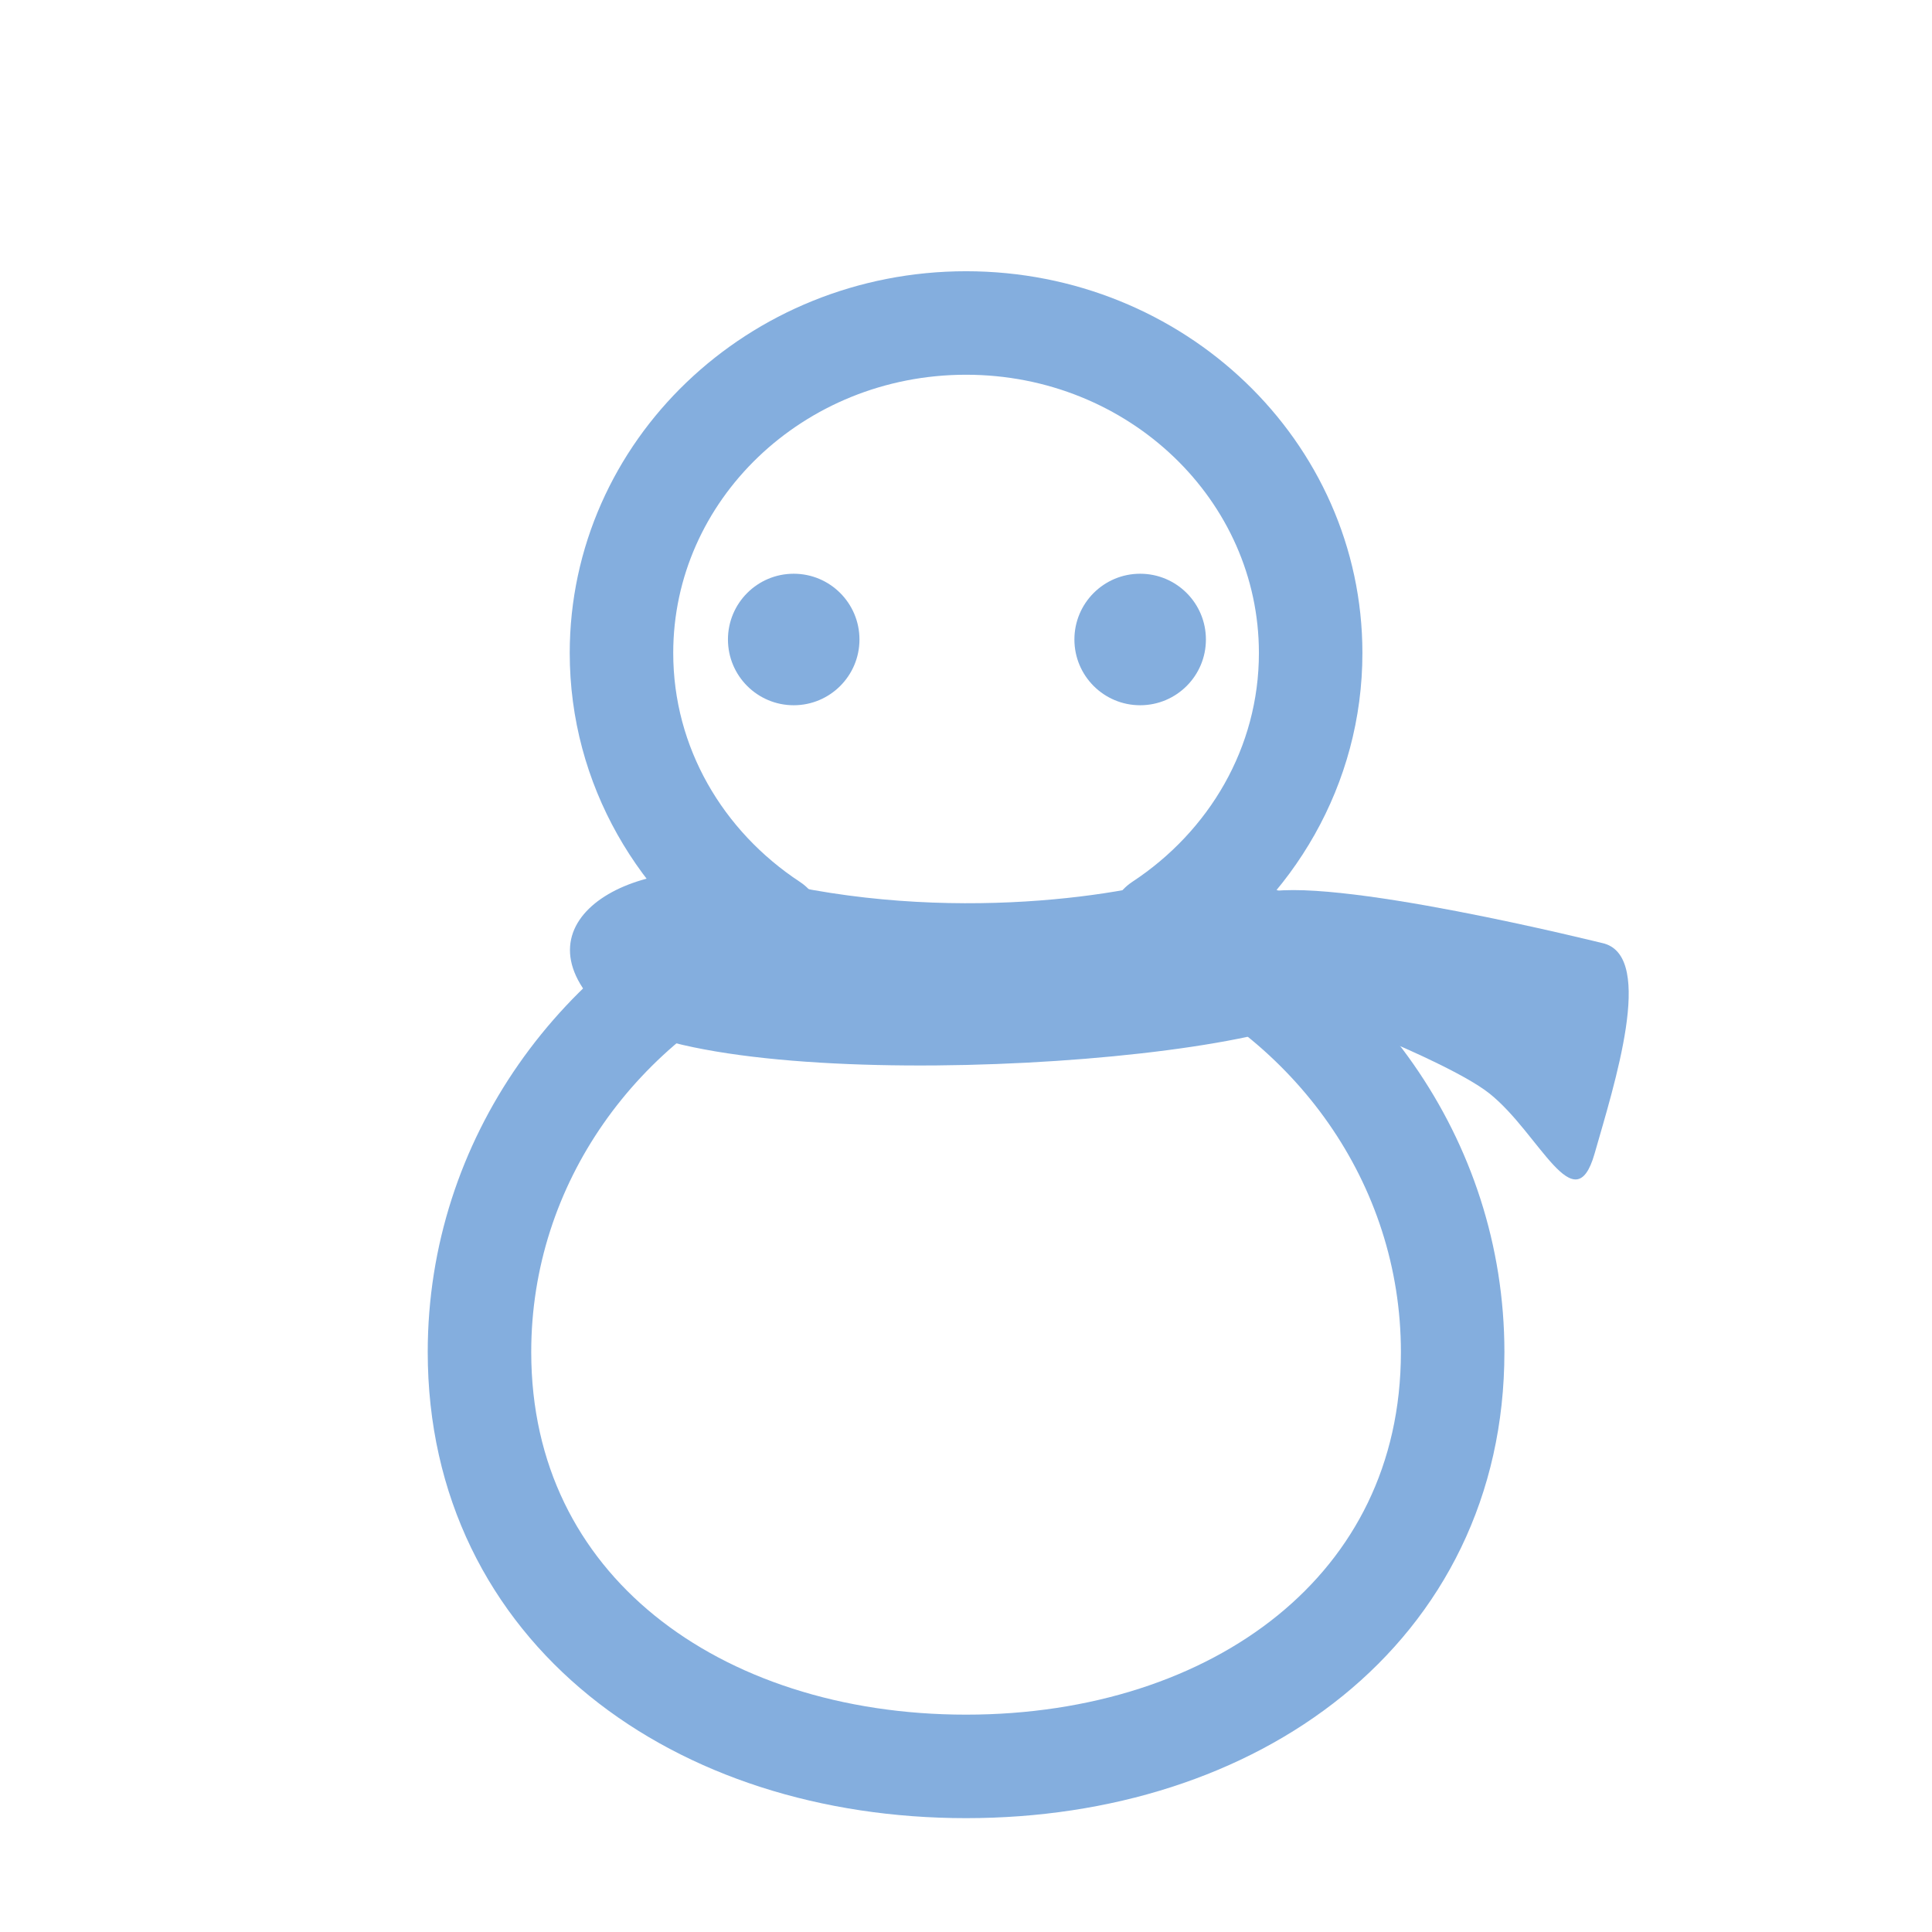 <?xml version="1.0" encoding="utf-8"?>
<!-- Generator: Adobe Illustrator 18.1.1, SVG Export Plug-In . SVG Version: 6.00 Build 0)  -->
<svg version="1.1" xmlns="http://www.w3.org/2000/svg" xmlns:xlink="http://www.w3.org/1999/xlink" x="0px" y="0px"
	 viewBox="0 0 28 28" enable-background="new 0 0 28 28" xml:space="preserve">
<g id="レイヤー_2">
</g>
<g id="レイヤー_1">
	<g>
		<g>
			<path fill="none" stroke="#84AEDE" stroke-width="1.5" stroke-linejoin="round" stroke-miterlimit="10" d="M16.822,13.407
				c1.311-0.862,2.173-2.305,2.173-3.943c0-2.641-2.236-4.783-4.994-4.783c-2.758,0-4.994,2.141-4.994,4.783
				c0,1.638,0.862,3.081,2.173,3.943c-2.489,1.043-4.231,3.419-4.231,6.187c0,3.73,3.157,6.006,7.052,6.006
				c3.895,0,7.052-2.277,7.052-6.006C21.052,16.826,19.311,14.449,16.822,13.407z"/>
		</g>
	</g>
	<circle fill="#84AEDE" cx="11.503" cy="9.268" r="0.953"/>
	<circle fill="#84AEDE" cx="16.524" cy="9.268" r="0.953"/>
	<path fill="#84AEDE" d="M11.013,12.735c2.749,0.687,5.433,0.217,6.23-0.072c0.797-0.29,3.26,1.087,2.028,1.956
		s-9.272,1.304-10.576,0S9.274,12.3,11.013,12.735z"/>
	<path fill="#84AEDE" d="M18.257,12.952c0.942-0.29,4.998,0.724,4.998,0.724c0.724,0.217,0.145,2.028-0.145,3.043
		c-0.29,1.014-0.797-0.29-1.521-0.869c-0.724-0.58-3.767-1.666-3.767-1.666L18.257,12.952z"/>
</g>
</svg>
